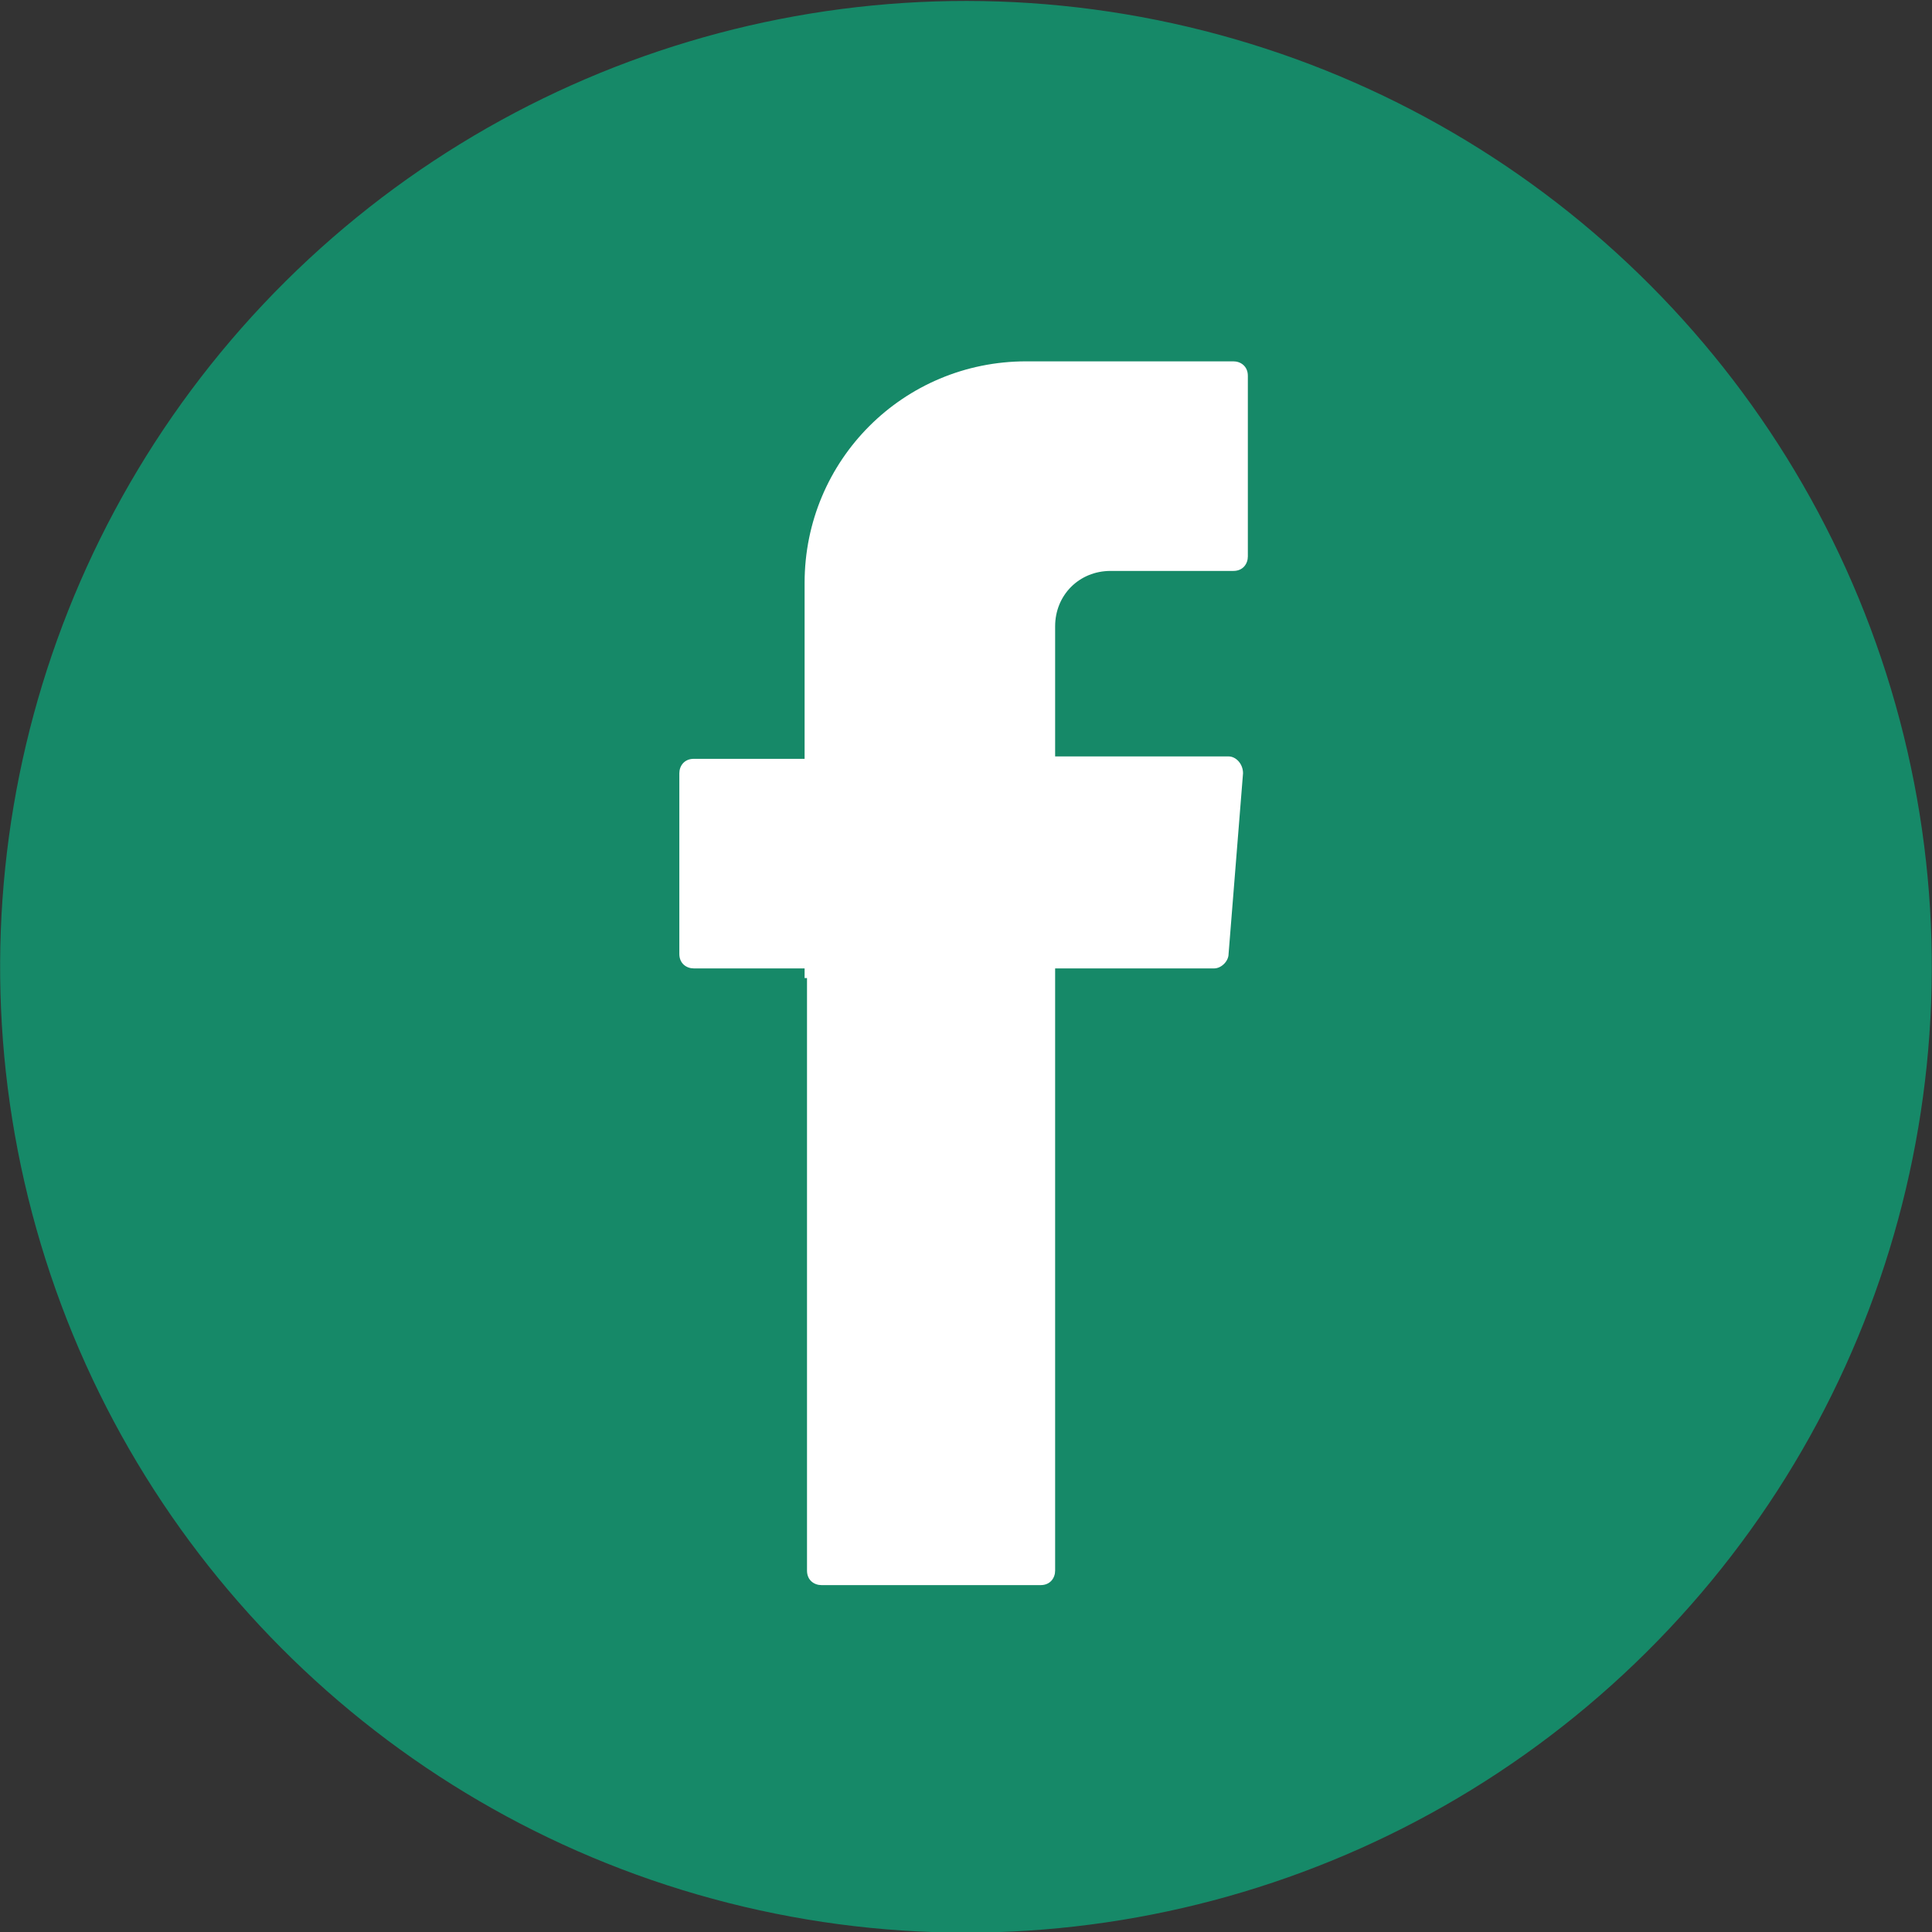 <?xml version="1.0" encoding="utf-8"?>
<!-- Generator: Adobe Illustrator 23.0.0, SVG Export Plug-In . SVG Version: 6.00 Build 0)  -->
<svg version="1.1" id="圖層_1" xmlns="http://www.w3.org/2000/svg" xmlns:xlink="http://www.w3.org/1999/xlink" x="0px" y="0px"
	 viewBox="0 0 80.2 80.2" enable-background="new 0 0 80.2 80.2" xml:space="preserve">
<rect x="0" y="0" width="80.2" height="80.2" fill="#333333" stroke="none"/>
<ellipse transform="matrix(0.23 -0.973 0.973 0.23 -8.142 69.927)" fill="#168968" cx="40.1" cy="40.1" rx="40.1" ry="40.1"/>
<path fill-rule="evenodd" clip-rule="evenodd" fill="#FFFFFF" d="M33.5,40.6v24.6c0,0.4,0.3,0.6,0.6,0.6h9.1c0.4,0,0.6-0.3,0.6-0.6
	v-25h6.6c0.3,0,0.6-0.3,0.6-0.6l0.6-7.5c0-0.4-0.3-0.7-0.6-0.7h-7.2V26c0-1.3,1-2.3,2.3-2.3h5.1c0.4,0,0.6-0.3,0.6-0.6v-7.5
	c0-0.4-0.3-0.6-0.6-0.6h-8.6c-5.1,0-9.2,4.1-9.2,9.2v7.3h-4.6c-0.4,0-0.6,0.3-0.6,0.6v7.5c0,0.4,0.3,0.6,0.6,0.6h4.6V40.6z"/>
<path display="none" fill="#FFFFFF" d="M64.2,33.4c0-6-4.9-10.9-10.9-10.9H25.1c-6,0-10.9,4.9-10.9,10.9v13.2
	c0,6,4.9,10.9,10.9,10.9h28.2c6,0,10.9-4.9,10.9-10.9V33.4z M46.4,40.7l-11.3,6.2c-0.5,0.3-0.9-0.1-0.9-0.6V33.5
	c0-0.6,0.5-0.9,0.9-0.6l11.3,6.5C46.9,39.7,46.9,40.4,46.4,40.7z"/>
<g display="none">
	
		<rect x="16.3" y="24.6" display="inline" fill="#FDFDFE" stroke="#168968" stroke-width="1.663" stroke-linecap="round" stroke-linejoin="round" stroke-miterlimit="10" width="46.6" height="31.4"/>
	
		<path display="inline" fill="none" stroke="#168968" stroke-width="1.663" stroke-linecap="round" stroke-linejoin="round" stroke-miterlimit="10" d="
		M43.1,42.3c-2,1.8-5,1.8-7,0L27.9,35L16.3,24.6h23.3h23.3L51.2,35L43.1,42.3z"/>
	
		<polyline display="inline" fill="none" stroke="#168968" stroke-width="1.663" stroke-linecap="round" stroke-linejoin="round" stroke-miterlimit="10" points="
		45.5,40.3 51.2,45.4 62.8,55.8 39.5,55.8 16.3,55.8 27.9,45.4 33.6,40.3 	"/>
</g>
</svg>
